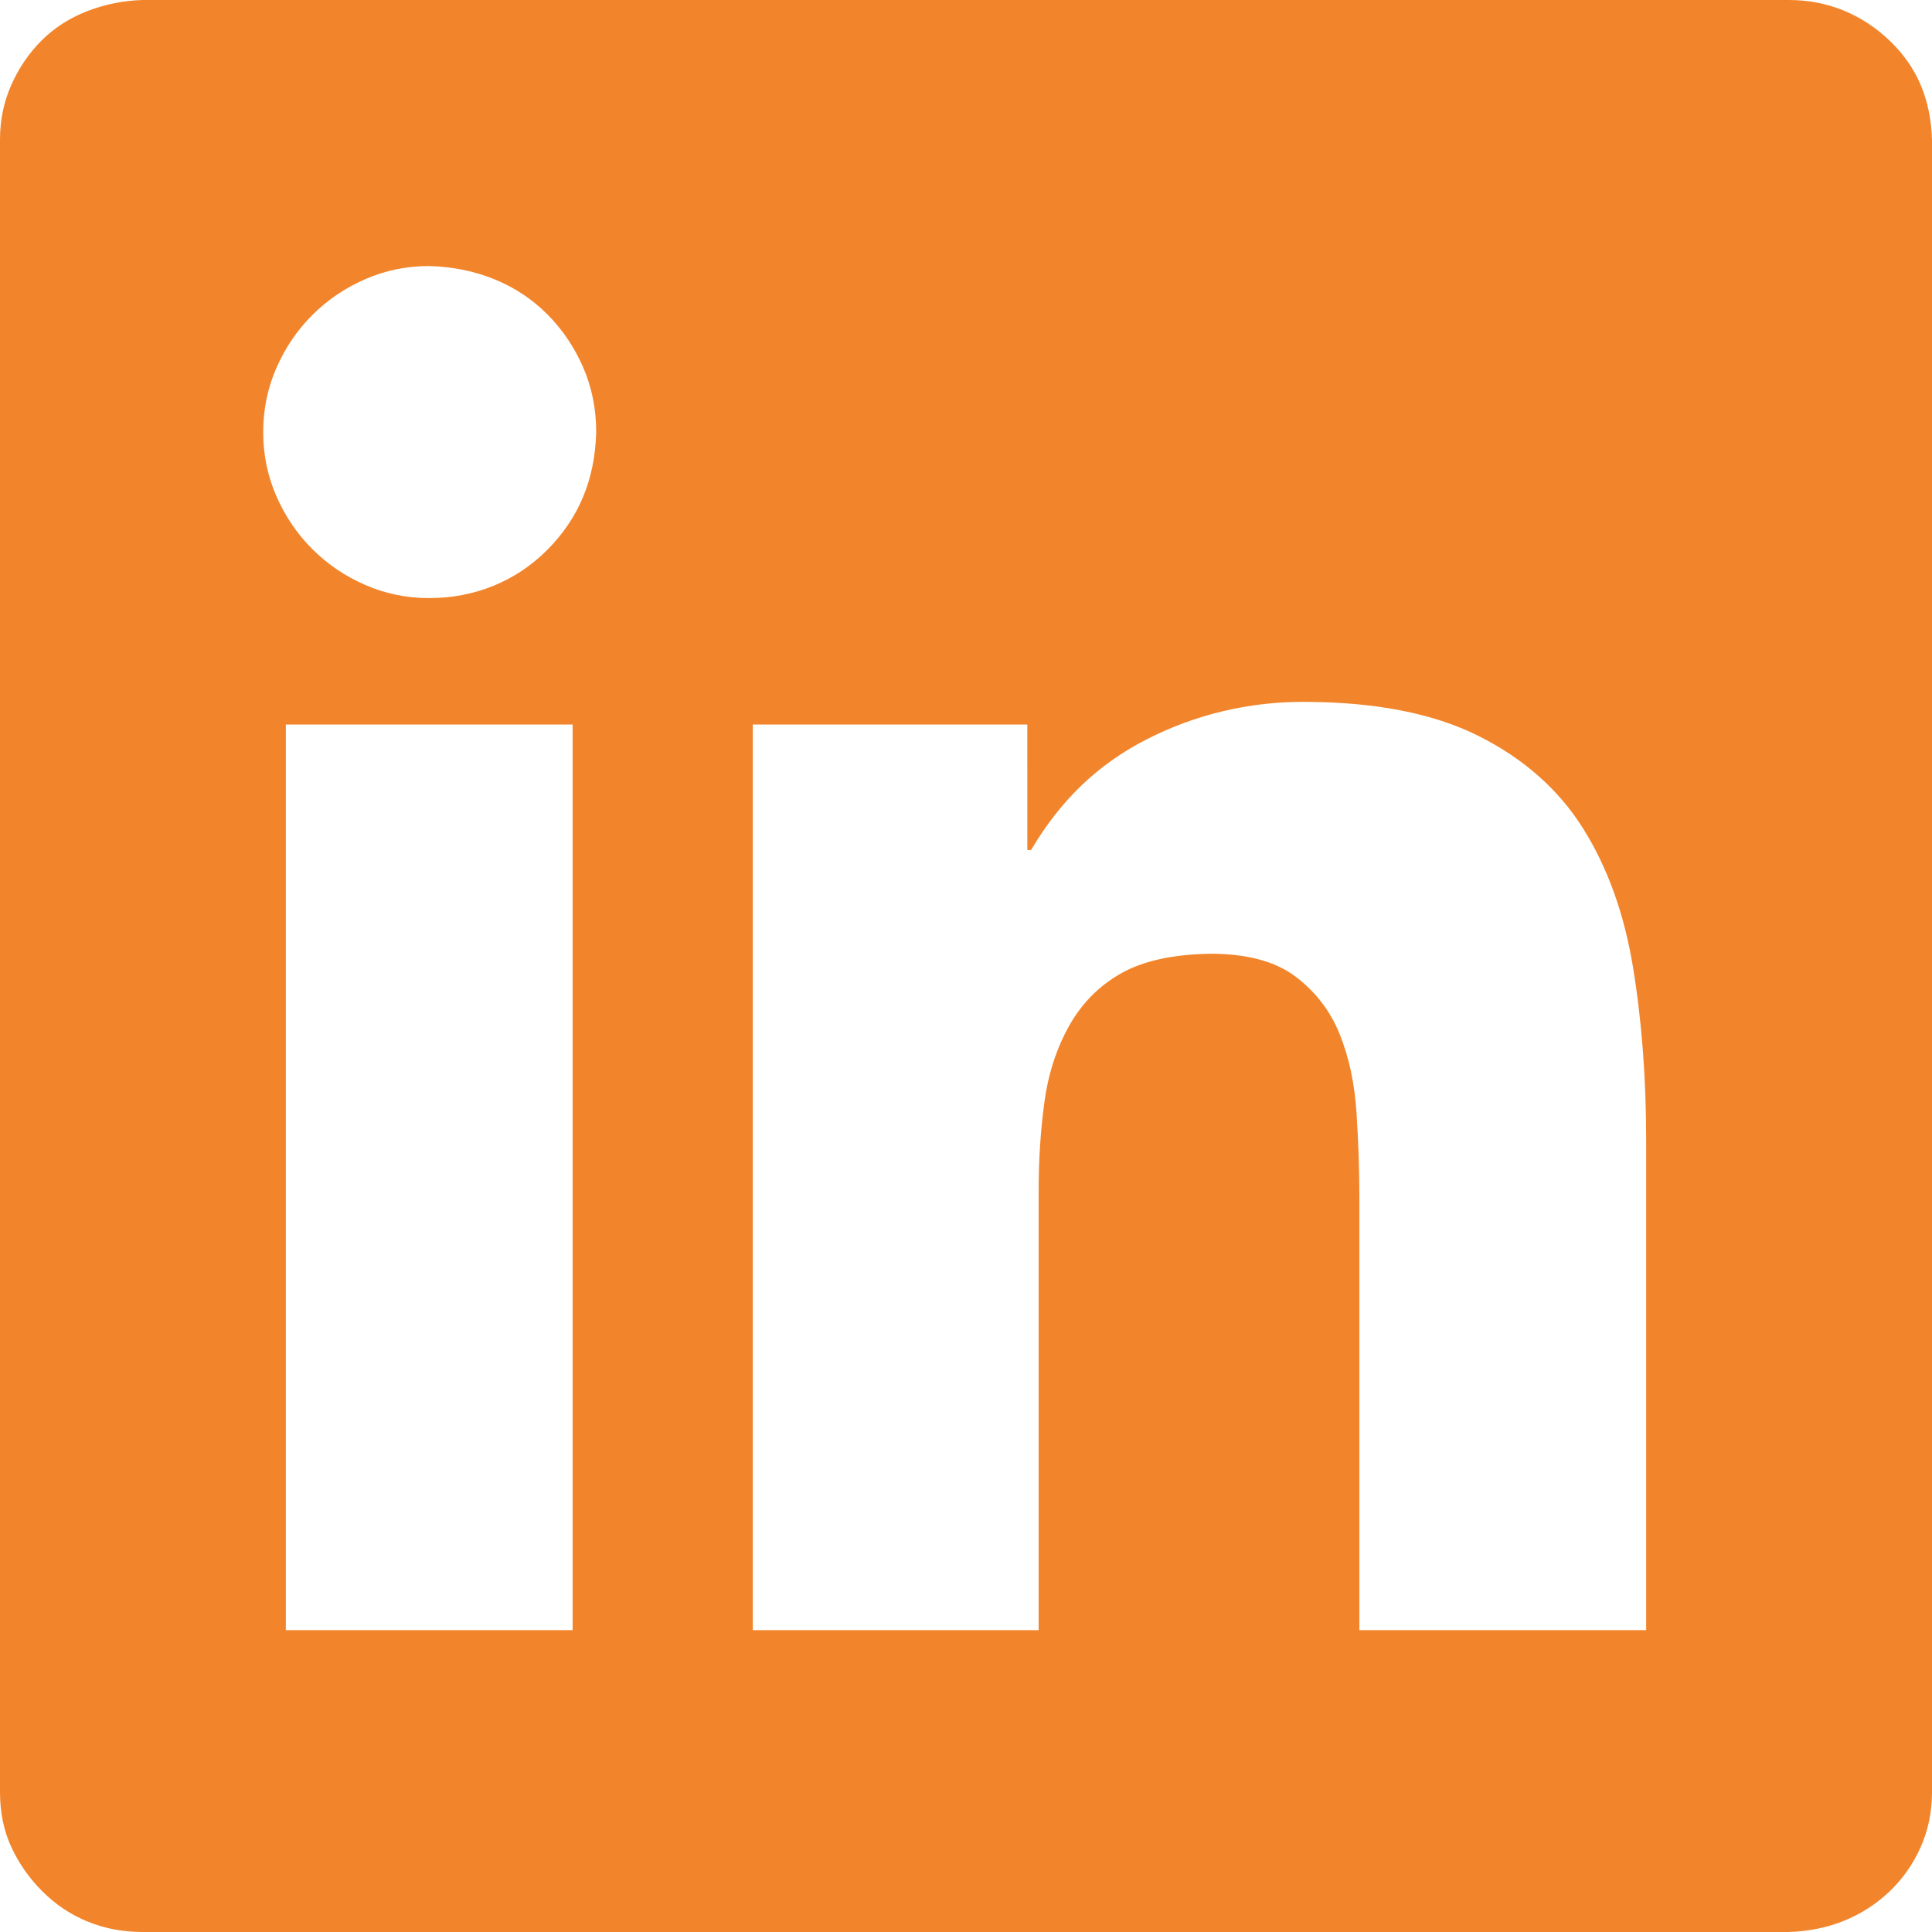 <svg  viewBox='0 0 2048 2048' xmlns='http://www.w3.org/2000/svg'><path d='M1896 0q31 0 58 11t49 32 33 47 12 58v1752q0 31-12 58t-33 47-48 31-59 12H151q-31 0-58-11t-48-32-33-47-12-58V148q0-31 12-58t32-47 48-31 59-12h1745zM607 1728V768H303v960h304zM455 634q36 0 68-13t57-38 38-56 14-69q0-37-14-69t-38-56-56-37-69-14q-36 0-68 14t-56 38-38 56-14 68q0 36 14 68t38 56 56 38 68 14zm1290 1094v-519q0-99-14-184t-53-147-111-98-186-36q-43 0-85 10t-81 30-69 49-53 68h-4V768H798v960h303v-466q0-48 6-93t26-81 55-56 95-21q58 0 90 24t47 61 18 84 3 90v458h304z' fill='#F2852B'></path></svg>
